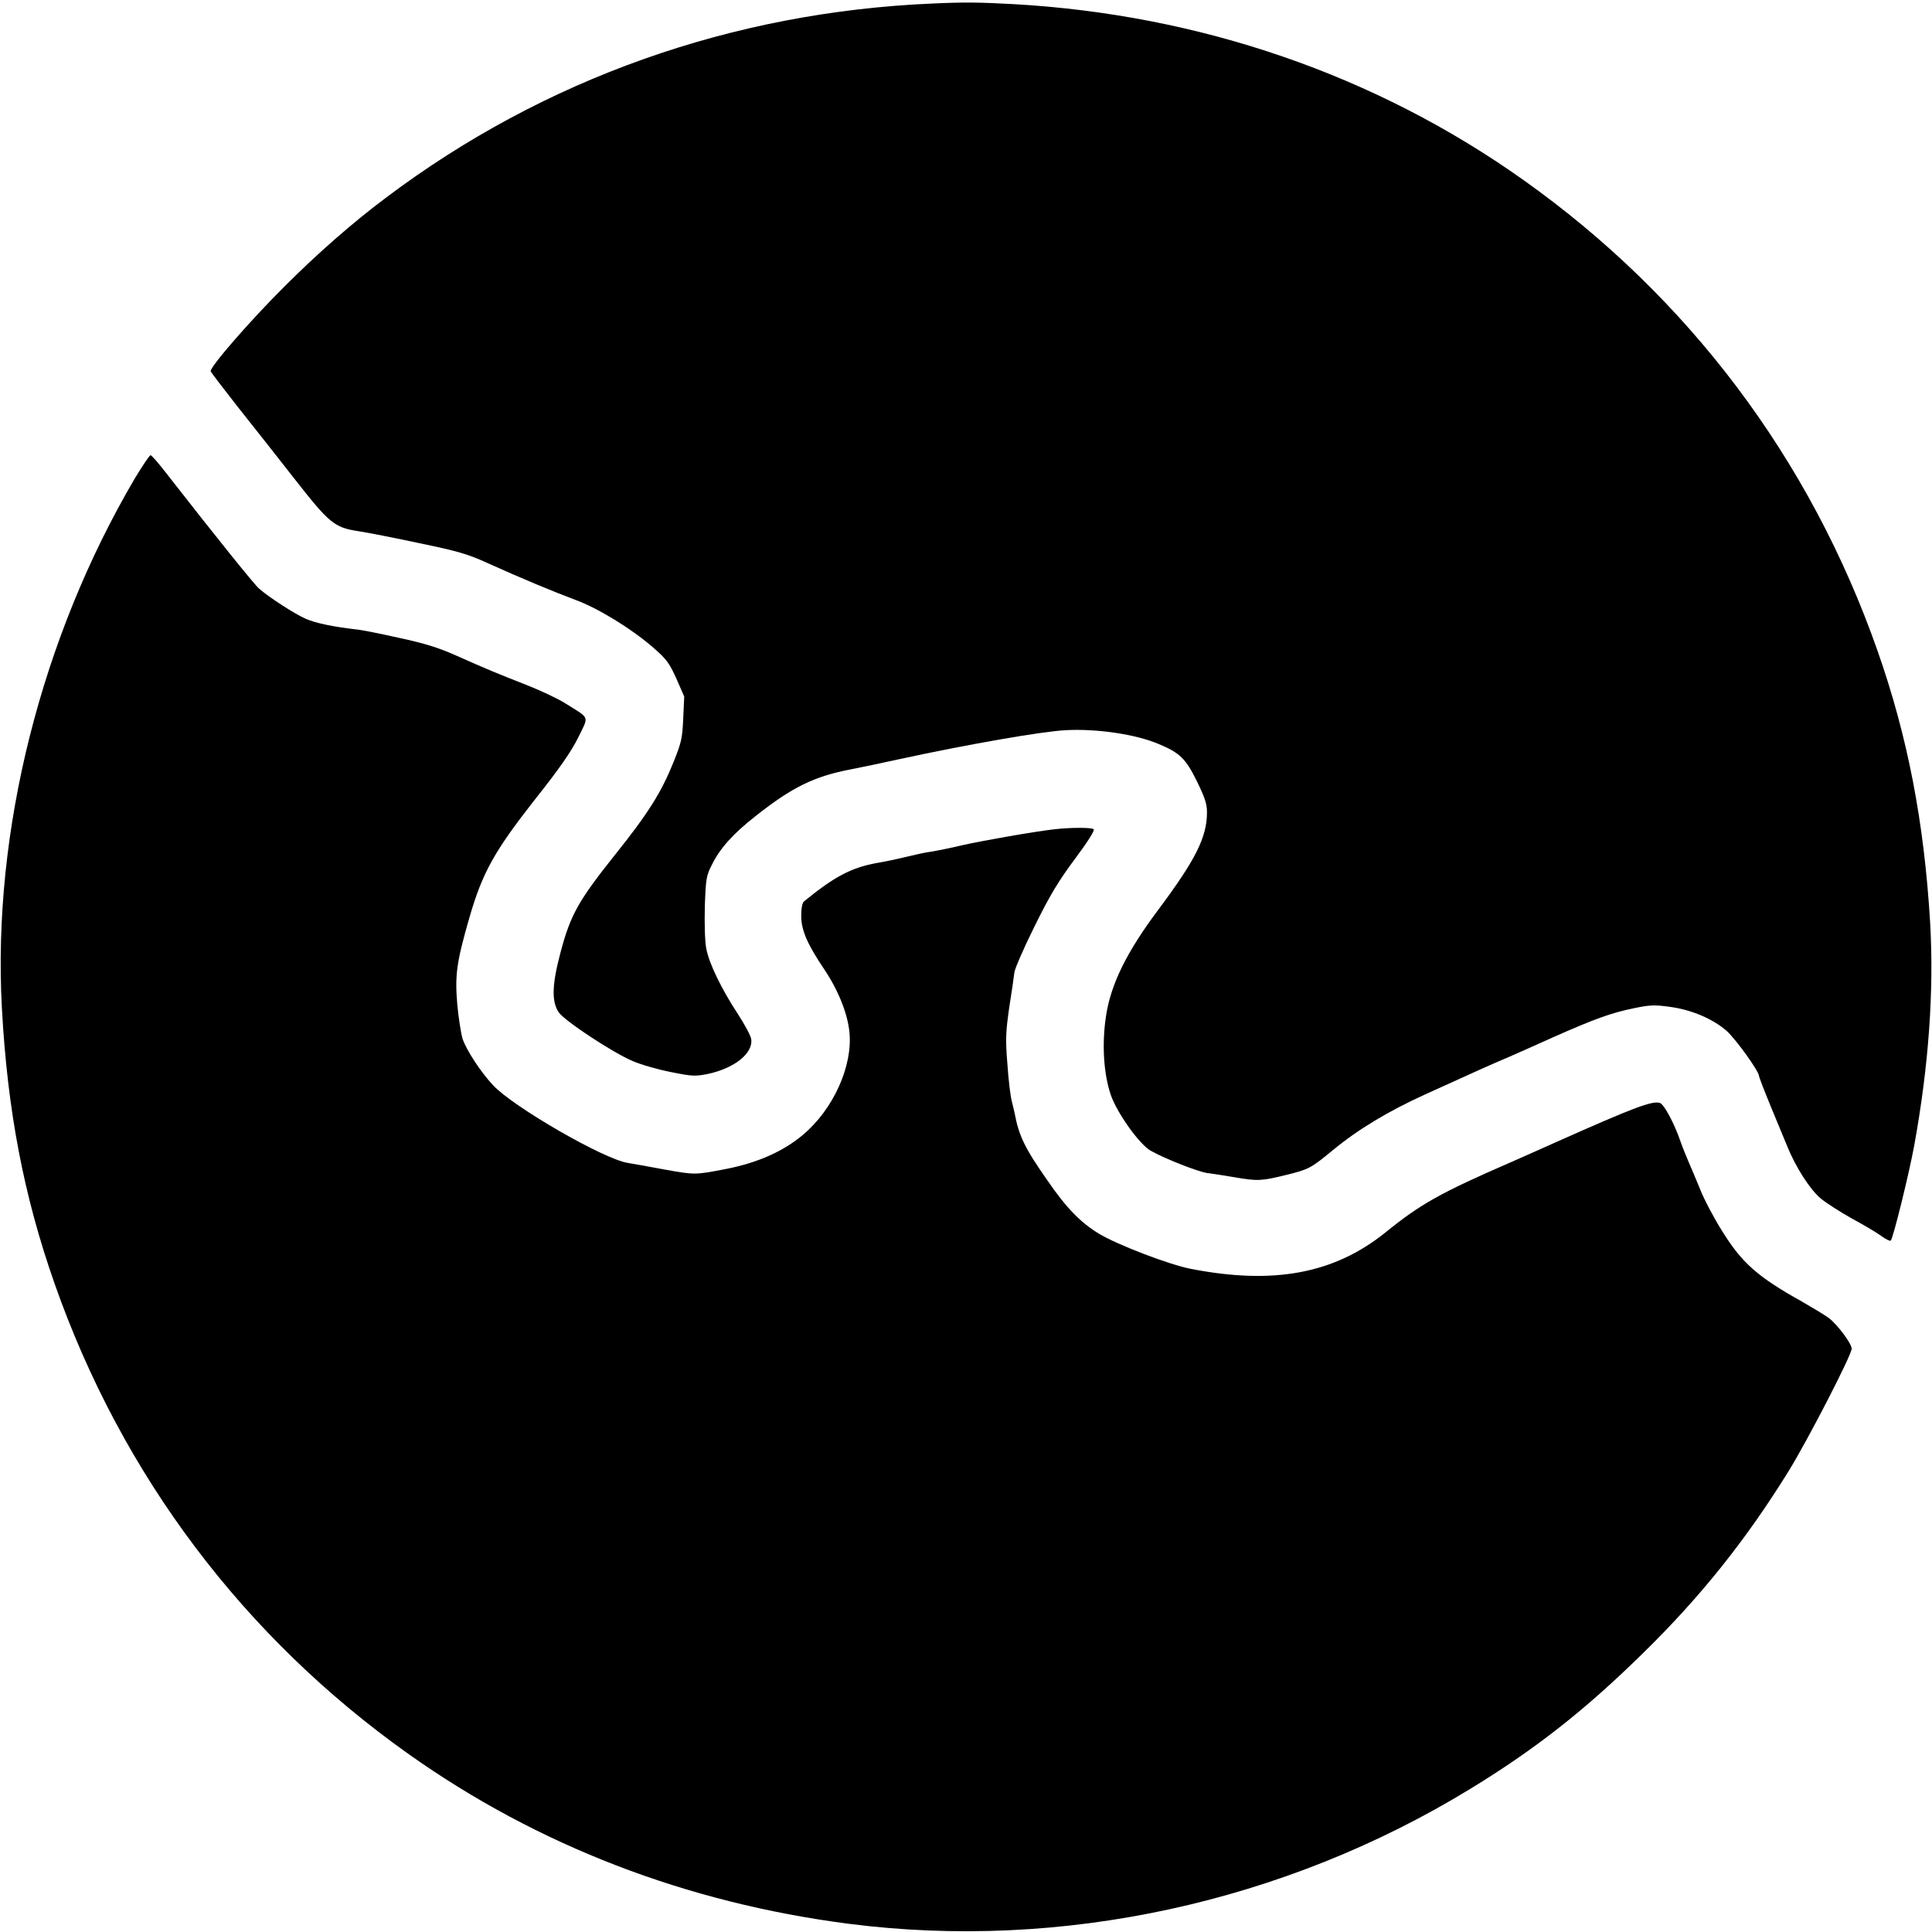 <?xml version="1.0" standalone="no"?>
<!DOCTYPE svg PUBLIC "-//W3C//DTD SVG 20010904//EN"
 "http://www.w3.org/TR/2001/REC-SVG-20010904/DTD/svg10.dtd">
<svg version="1.0" xmlns="http://www.w3.org/2000/svg"
 width="938pt" height="938pt" viewBox="0 0 938 938"
 preserveAspectRatio="xMidYMid meet">
<g transform="translate(0,938) scale(0.1,-0.1)"
fill="#000000" stroke="none">
<path d="M4530 9363 c-974 -41 -1888 -365 -2655 -942 -162 -121 -334 -272
-492 -430 -170 -169 -367 -396 -360 -414 3 -7 62 -84 131 -172 70 -88 194
-245 276 -350 169 -216 193 -236 310 -254 41 -6 174 -32 295 -58 189 -39 236
-53 335 -98 159 -72 318 -138 425 -178 109 -40 270 -139 374 -229 68 -59 80
-76 115 -153 l38 -87 -5 -107 c-4 -95 -9 -117 -47 -211 -59 -147 -123 -249
-284 -450 -176 -221 -215 -289 -263 -468 -43 -160 -46 -243 -11 -296 27 -41
263 -197 361 -238 39 -17 123 -41 185 -53 104 -21 118 -21 179 -9 130 28 221
101 210 170 -3 17 -32 71 -64 120 -80 122 -141 247 -154 319 -7 36 -9 119 -7
205 5 137 7 148 36 205 39 78 102 148 213 235 175 138 282 191 461 225 46 9
153 31 238 50 328 71 688 134 805 140 151 8 339 -20 450 -67 103 -43 132 -71
186 -181 39 -80 49 -110 49 -151 0 -121 -56 -231 -235 -471 -154 -205 -232
-363 -255 -517 -21 -136 -12 -281 23 -384 31 -89 139 -240 194 -271 71 -40
228 -101 273 -108 25 -3 83 -12 130 -20 114 -20 134 -19 252 10 113 28 121 32
228 120 122 101 270 190 448 271 257 117 331 150 407 182 39 17 138 61 220 98
192 85 278 117 388 139 76 16 100 17 172 7 108 -14 212 -59 279 -118 45 -41
156 -195 156 -218 0 -4 25 -70 56 -145 31 -75 67 -163 81 -196 42 -103 110
-209 162 -253 26 -22 95 -66 152 -98 57 -31 122 -69 143 -85 22 -16 43 -26 46
-22 12 14 89 326 114 463 70 386 96 748 77 1080 -29 488 -109 904 -256 1322
-327 931 -918 1716 -1720 2285 -717 509 -1569 802 -2475 853 -166 9 -239 10
-390 3z"/>
<path d="M655 7058 c-455 -773 -692 -1714 -646 -2569 27 -500 106 -914 256
-1341 327 -931 918 -1716 1720 -2285 625 -443 1346 -721 2135 -823 1033 -133
2115 102 3020 656 313 191 555 381 833 654 282 275 506 556 713 891 96 157
304 561 304 591 0 25 -69 117 -111 149 -19 14 -77 49 -129 79 -217 121 -293
188 -390 345 -39 62 -86 151 -104 197 -19 46 -44 106 -56 133 -12 28 -31 74
-41 103 -30 88 -80 181 -100 187 -37 12 -127 -22 -504 -190 -82 -37 -184 -82
-225 -100 -336 -146 -434 -201 -604 -339 -249 -200 -543 -255 -946 -176 -106
21 -354 116 -444 170 -89 54 -158 124 -250 258 -110 157 -139 216 -160 328 -2
11 -9 37 -14 59 -6 22 -16 103 -21 179 -10 123 -8 155 9 275 12 75 23 152 25
171 3 19 47 121 99 225 74 150 116 219 195 325 59 79 97 138 91 144 -9 9 -111
9 -189 0 -93 -10 -349 -55 -451 -78 -58 -14 -125 -27 -150 -31 -25 -3 -79 -15
-120 -25 -41 -10 -106 -24 -144 -30 -124 -23 -205 -66 -352 -186 -9 -7 -14
-33 -14 -70 0 -70 29 -137 113 -262 66 -98 112 -212 121 -302 17 -165 -78
-376 -226 -500 -95 -80 -219 -135 -371 -165 -156 -30 -151 -30 -312 -1 -71 13
-146 27 -167 30 -116 18 -555 271 -654 377 -61 65 -129 170 -148 225 -8 27
-20 103 -26 169 -12 142 -3 205 59 420 63 218 121 322 317 572 123 155 176
232 211 302 53 108 59 90 -62 166 -38 24 -124 64 -190 90 -138 54 -187 74
-342 143 -83 37 -153 59 -275 85 -89 20 -183 39 -208 41 -113 13 -199 31 -246
52 -51 22 -174 101 -226 146 -23 20 -200 239 -451 561 -37 48 -71 87 -76 87
-5 0 -39 -51 -76 -112z"/>
</g>
</svg>
